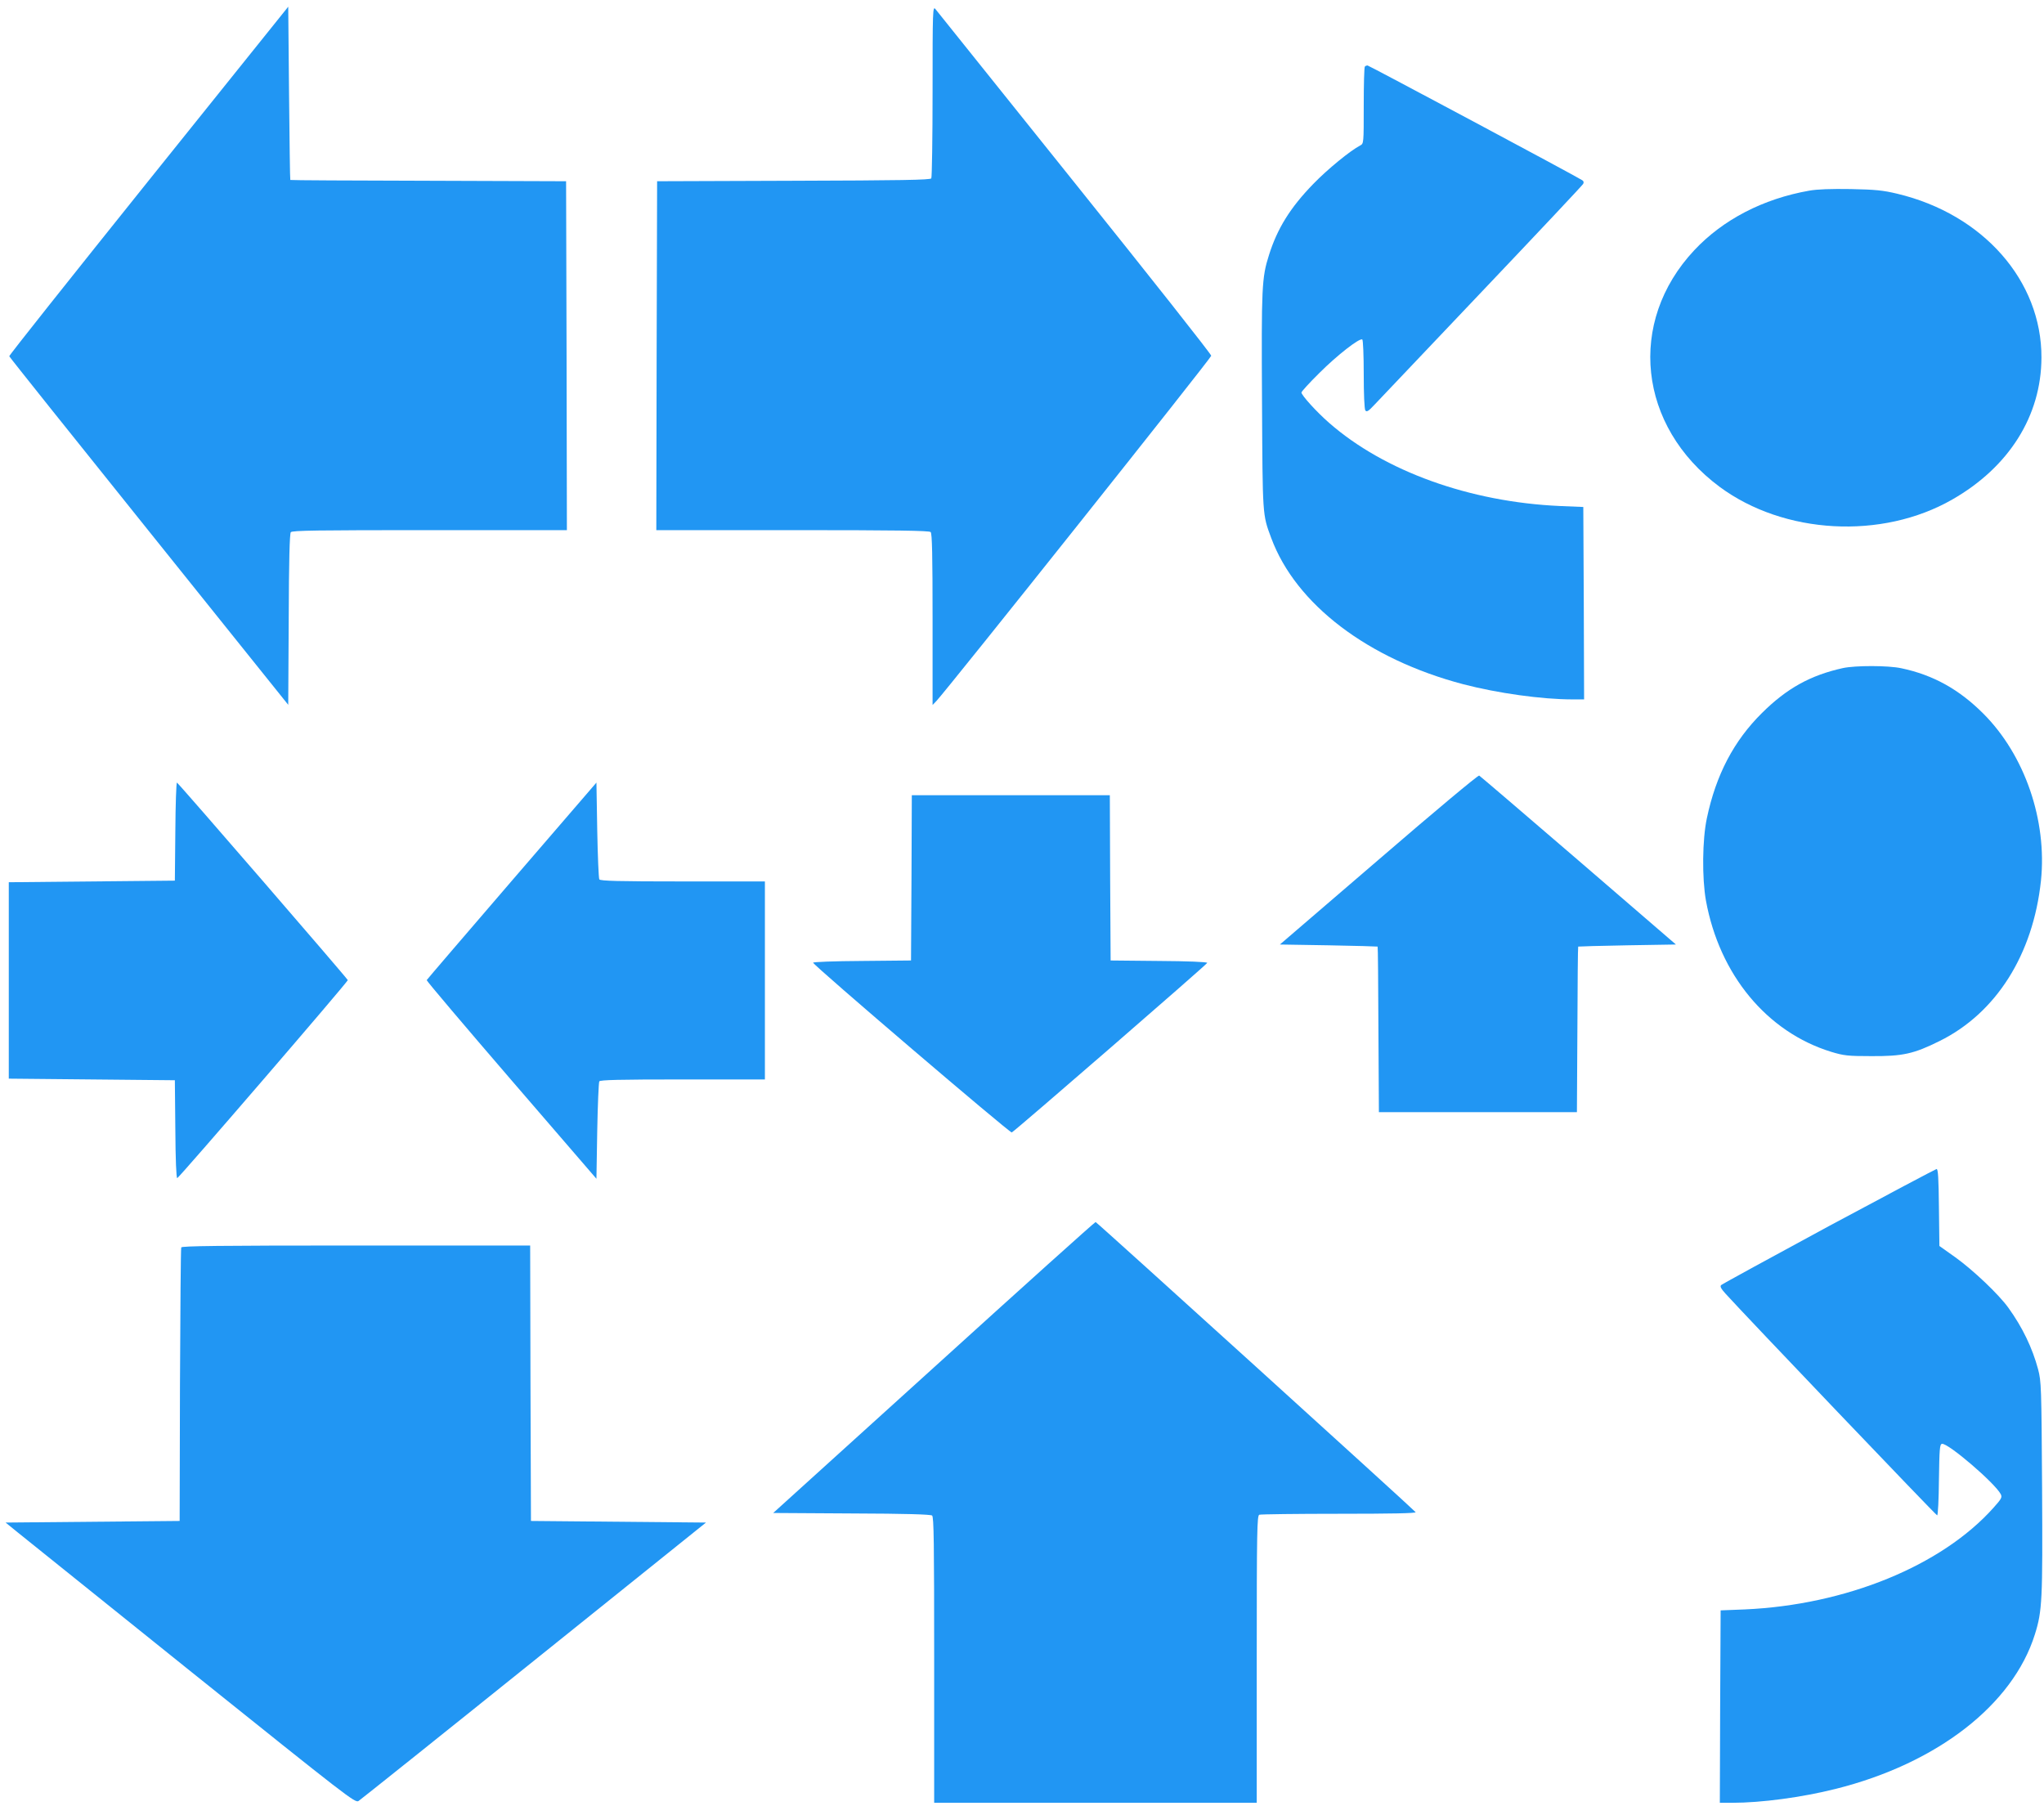 <?xml version="1.0" standalone="no"?>
<!DOCTYPE svg PUBLIC "-//W3C//DTD SVG 20010904//EN"
 "http://www.w3.org/TR/2001/REC-SVG-20010904/DTD/svg10.dtd">
<svg version="1.0" xmlns="http://www.w3.org/2000/svg"
 width="1280pt" height="1131pt" viewBox="0 0 1280 1131"
 preserveAspectRatio="xMidYMid meet">
<g transform="translate(0,1131) scale(0.1,-0.1)"
fill="#2196f3" stroke="none">
<path d="M930 10178 c-481 -600 -874 -1094 -872 -1099 1 -5 395 -498 875
-1096 l872 -1087 3 534 c1 373 6 537 13 547 9 11 164 13 870 13 l859 0 -2
1093 -3 1092 -862 3 c-475 1 -864 3 -865 5 -2 1 -5 246 -8 544 l-5 541 -875
-1090z"/>
<path d="M5840 10740 c0 -294 -4 -541 -8 -547 -6 -10 -194 -13 -863 -15 l-854
-3 -3 -1092 -2 -1093 853 0 c650 0 856 -3 865 -12 9 -9 12 -144 12 -547 l0
-536 24 25 c69 73 1721 2148 1721 2162 0 10 -385 497 -855 1083 -470 587 -863
1076 -872 1088 -17 21 -18 -4 -18 -513z"/>
<path d="M8547 10893 c-4 -3 -7 -113 -7 -244 0 -237 0 -238 -22 -250 -62 -32
-205 -149 -294 -241 -144 -148 -225 -279 -277 -444 -46 -144 -48 -202 -44
-919 4 -721 2 -705 58 -855 154 -415 606 -758 1202 -915 215 -56 491 -95 685
-95 l72 0 -2 603 -3 602 -145 6 c-566 25 -1101 218 -1447 521 -79 69 -173 173
-173 190 0 6 51 62 113 123 110 110 251 220 268 209 5 -3 9 -101 9 -217 0
-123 4 -218 10 -227 8 -12 19 -6 57 35 27 28 329 347 673 709 344 362 629 665
634 674 5 9 4 17 -5 23 -45 29 -1337 719 -1345 719 -6 0 -14 -3 -17 -7z"/>
<path d="M11330 10116 c-290 -51 -541 -182 -720 -373 -422 -450 -352 -1103
159 -1482 403 -298 1016 -332 1457 -79 355 203 557 524 558 888 2 481 -365
899 -904 1027 -88 21 -136 26 -290 29 -124 2 -210 -1 -260 -10z"/>
<path d="M11540 7126 c-203 -45 -351 -127 -506 -281 -177 -175 -288 -388 -345
-658 -29 -134 -31 -377 -6 -517 85 -465 382 -823 784 -947 80 -24 103 -27 253
-27 195 -1 264 14 425 94 355 175 587 542 636 1005 39 377 -101 786 -361 1046
-152 152 -314 242 -513 284 -82 18 -289 18 -367 1z"/>
<path d="M8634 5927 l-619 -532 305 -5 c168 -3 306 -7 307 -8 2 -1 4 -235 5
-519 l3 -518 620 0 620 0 3 518 c1 284 3 518 5 519 1 1 139 5 307 8 l305 5
-610 526 c-336 289 -615 528 -622 532 -6 4 -279 -224 -629 -526z"/>
<path d="M1098 6103 l-3 -308 -520 -5 -520 -5 0 -615 0 -615 520 -5 520 -5 3
-308 c1 -188 6 -307 12 -305 14 5 1071 1232 1068 1240 -5 13 -1063 1237 -1070
1237 -4 1 -9 -137 -10 -306z"/>
<path d="M3205 5794 c-291 -338 -531 -618 -533 -622 -1 -5 237 -286 530 -626
l533 -618 5 299 c3 164 9 304 13 311 6 9 122 12 523 12 l514 0 0 620 0 620
-514 0 c-401 0 -517 3 -523 13 -4 6 -10 146 -13 309 l-5 297 -530 -615z"/>
<path d="M5708 5813 l-3 -518 -308 -3 c-173 -1 -307 -6 -305 -11 8 -22 1234
-1069 1244 -1063 29 17 1224 1054 1224 1062 0 6 -126 11 -302 12 l-303 3 -3
518 -2 517 -620 0 -620 0 -2 -517z"/>
<path d="M11452 3631 c-364 -197 -668 -363 -674 -369 -8 -8 -1 -22 28 -54 119
-132 1318 -1388 1325 -1388 5 0 10 100 11 222 3 195 5 223 19 226 37 7 331
-245 368 -315 10 -20 5 -29 -45 -85 -325 -364 -925 -609 -1558 -637 l-151 -6
-3 -602 -2 -603 77 0 c183 0 437 34 648 87 636 159 1110 527 1248 968 46 147
49 212 45 920 -4 634 -5 663 -25 740 -36 134 -98 263 -186 385 -61 85 -222
237 -332 316 l-100 71 -3 241 c-2 184 -5 242 -15 241 -6 -1 -310 -162 -675
-358z"/>
<path d="M5849 2747 l-1007 -912 491 -3 c342 -1 494 -6 504 -13 11 -9 13 -170
13 -905 l0 -894 1010 0 1010 0 0 899 c0 810 2 899 16 905 9 3 234 6 500 6 327
0 483 3 479 10 -7 12 -1994 1814 -2004 1817 -3 2 -459 -408 -1012 -910z"/>
<path d="M1135 3498 c-3 -7 -6 -395 -8 -863 l-2 -850 -545 -5 -545 -5 75 -61
c41 -33 534 -429 1094 -879 970 -778 1020 -817 1041 -804 12 8 507 403 1099
879 l1077 865 -548 5 -548 5 -3 863 -2 862 -1090 0 c-863 0 -1092 -3 -1095
-12z"/>
</g>
</svg>
